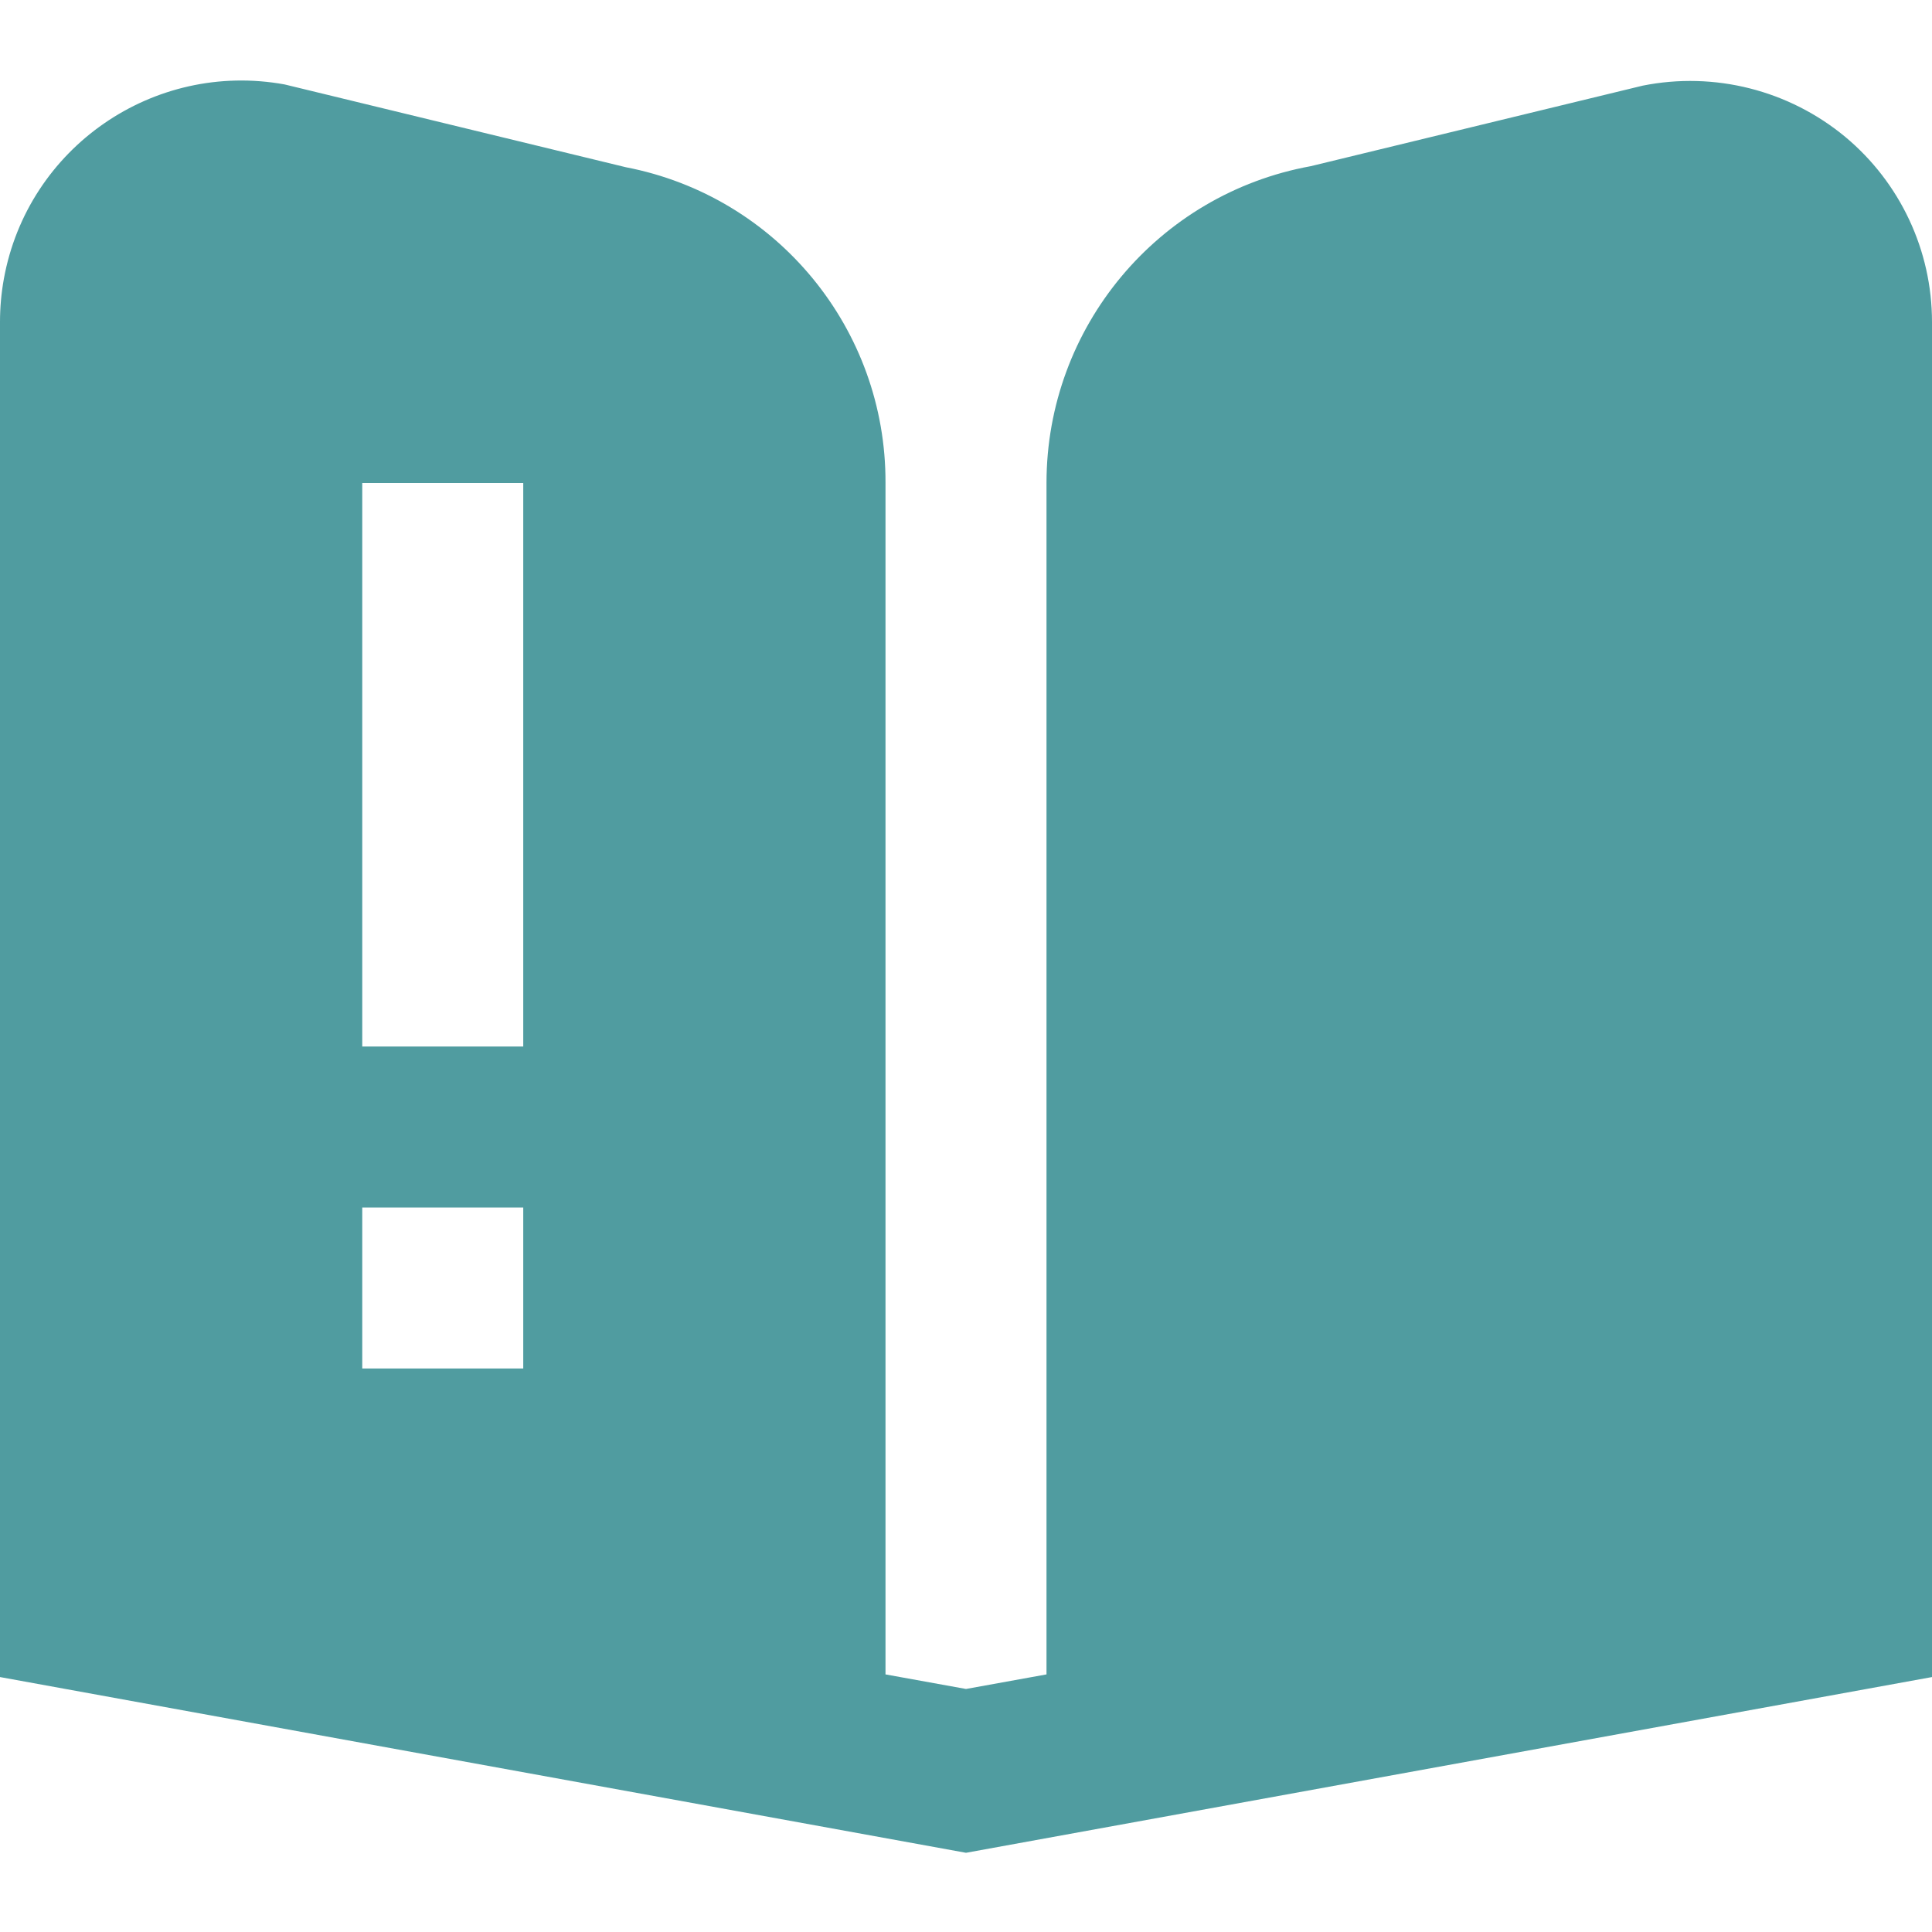 <?xml version="1.0" encoding="UTF-8"?> <svg xmlns="http://www.w3.org/2000/svg" width="24" height="24" viewBox="0 0 24 24" fill="none"><path d="M22.922 1.7C22.222 1.12 21.298 0.886 20.406 1.064L16.284 2.064C14.382 2.41 13 4.067 13 6V20.8L12 20.981L11 20.8V6C11.008 4.087 9.652 2.439 7.773 2.077L3.536 1.049C1.906 0.753 0.344 1.834 0.048 3.464C0.016 3.641 0 3.82 0 3.999V20.833L12 23.016L24 20.833V4C24 3.111 23.605 2.269 22.922 1.7ZM6.5 17H4.5V15H6.5V17ZM6.5 13H4.5V6H6.5V13Z" fill="#509CA0"></path></svg> 